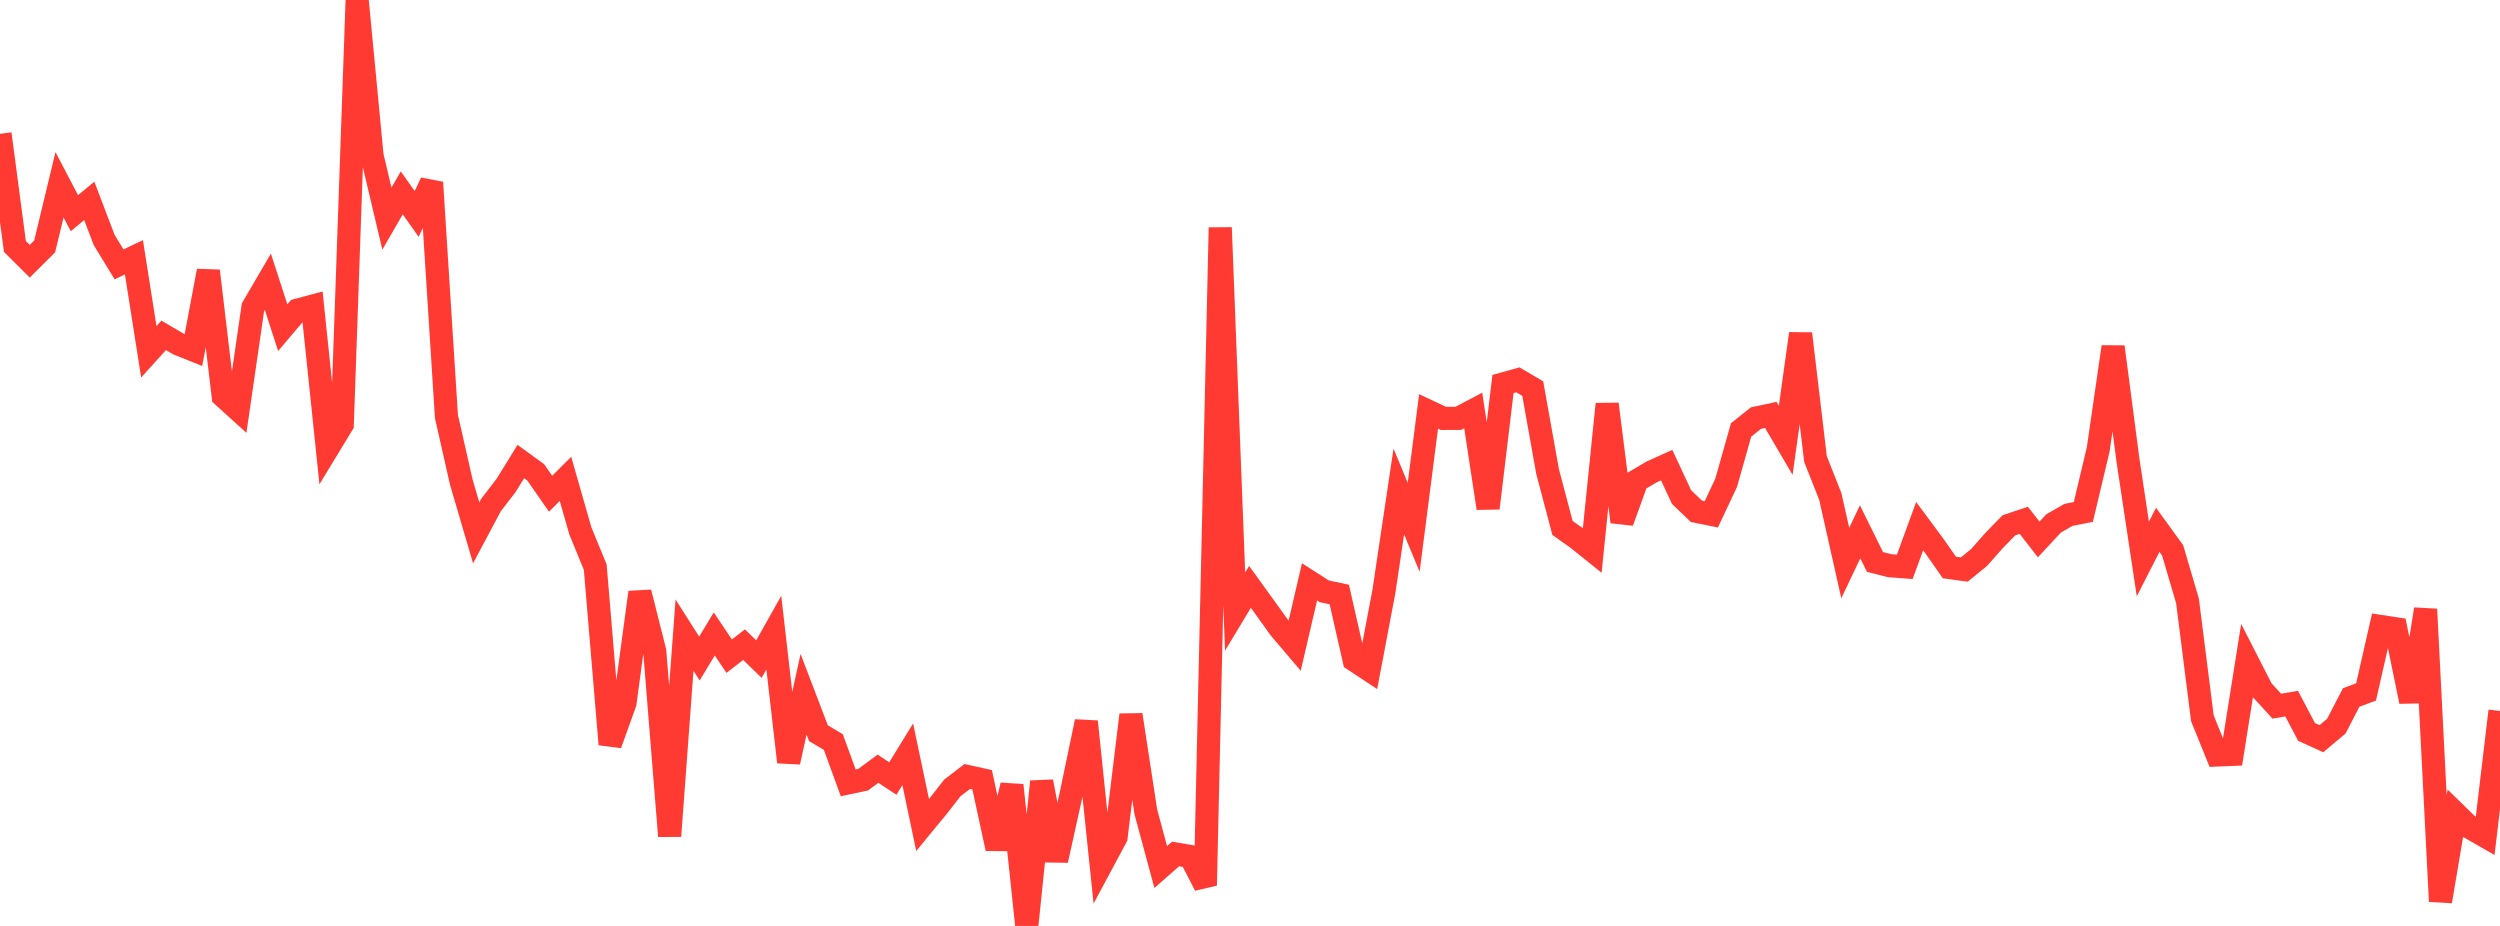 <?xml version="1.0" standalone="no"?>
<!DOCTYPE svg PUBLIC "-//W3C//DTD SVG 1.1//EN" "http://www.w3.org/Graphics/SVG/1.1/DTD/svg11.dtd">

<svg width="135" height="50" viewBox="0 0 135 50" preserveAspectRatio="none" 
  xmlns="http://www.w3.org/2000/svg"
  xmlns:xlink="http://www.w3.org/1999/xlink">


<polyline points="0.0, 7.227 0.804, 13.307 1.607, 14.108 2.411, 13.308 3.214, 9.976 4.018, 11.512 4.821, 10.848 5.625, 12.96 6.429, 14.276 7.232, 13.891 8.036, 18.996 8.839, 18.11 9.643, 18.581 10.446, 18.902 11.25, 14.629 12.054, 21.395 12.857, 22.122 13.661, 16.588 14.464, 15.214 15.268, 17.695 16.071, 16.747 16.875, 16.533 17.679, 24.242 18.482, 22.92 19.286, 0.0 20.089, 8.407 20.893, 11.807 21.696, 10.415 22.5, 11.554 23.304, 9.853 24.107, 22.488 24.911, 26.038 25.714, 28.774 26.518, 27.264 27.321, 26.224 28.125, 24.923 28.929, 25.507 29.732, 26.662 30.536, 25.858 31.339, 28.668 32.143, 30.626 32.946, 40.193 33.75, 37.958 34.554, 31.988 35.357, 35.176 36.161, 45.148 36.964, 34.297 37.768, 35.56 38.571, 34.233 39.375, 35.433 40.179, 34.811 40.982, 35.592 41.786, 34.162 42.589, 41.151 43.393, 37.489 44.196, 39.592 45.0, 40.069 45.804, 42.274 46.607, 42.105 47.411, 41.511 48.214, 42.041 49.018, 40.731 49.821, 44.552 50.625, 43.574 51.429, 42.546 52.232, 41.929 53.036, 42.108 53.839, 45.822 54.643, 42.402 55.446, 50.0 56.25, 42.207 57.054, 46.457 57.857, 42.823 58.661, 38.966 59.464, 46.705 60.268, 45.205 61.071, 38.6 61.875, 43.842 62.679, 46.82 63.482, 46.116 64.286, 46.253 65.089, 47.813 65.893, 12.289 66.696, 33.025 67.5, 31.692 68.304, 32.804 69.107, 33.925 69.911, 34.871 70.714, 31.418 71.518, 31.933 72.321, 32.103 73.125, 35.641 73.929, 36.172 74.732, 31.929 75.536, 26.541 76.339, 28.474 77.143, 22.216 77.946, 22.594 78.75, 22.59 79.554, 22.168 80.357, 27.442 81.161, 20.735 81.964, 20.511 82.768, 20.984 83.571, 25.467 84.375, 28.508 85.179, 29.079 85.982, 29.723 86.786, 21.82 87.589, 28.179 88.393, 25.954 89.196, 25.48 90.0, 25.117 90.804, 26.841 91.607, 27.612 92.411, 27.775 93.214, 26.066 94.018, 23.219 94.821, 22.578 95.625, 22.406 96.429, 23.777 97.232, 18.018 98.036, 24.786 98.839, 26.818 99.643, 30.405 100.446, 28.718 101.25, 30.346 102.054, 30.55 102.857, 30.61 103.661, 28.411 104.464, 29.495 105.268, 30.646 106.071, 30.756 106.875, 30.101 107.679, 29.188 108.482, 28.366 109.286, 28.097 110.089, 29.131 110.893, 28.266 111.696, 27.805 112.5, 27.646 113.304, 24.263 114.107, 18.729 114.911, 24.858 115.714, 30.185 116.518, 28.61 117.321, 29.718 118.125, 32.448 118.929, 38.79 119.732, 40.77 120.536, 40.737 121.339, 35.682 122.143, 37.254 122.946, 38.133 123.75, 37.997 124.554, 39.524 125.357, 39.89 126.161, 39.214 126.964, 37.665 127.768, 37.363 128.571, 33.834 129.375, 33.957 130.179, 37.882 130.982, 32.899 131.786, 48.673 132.589, 43.915 133.393, 44.699 134.196, 45.158 135.0, 38.394" fill="none" stroke="#ff3a33" stroke-width="1.25"/>

</svg>